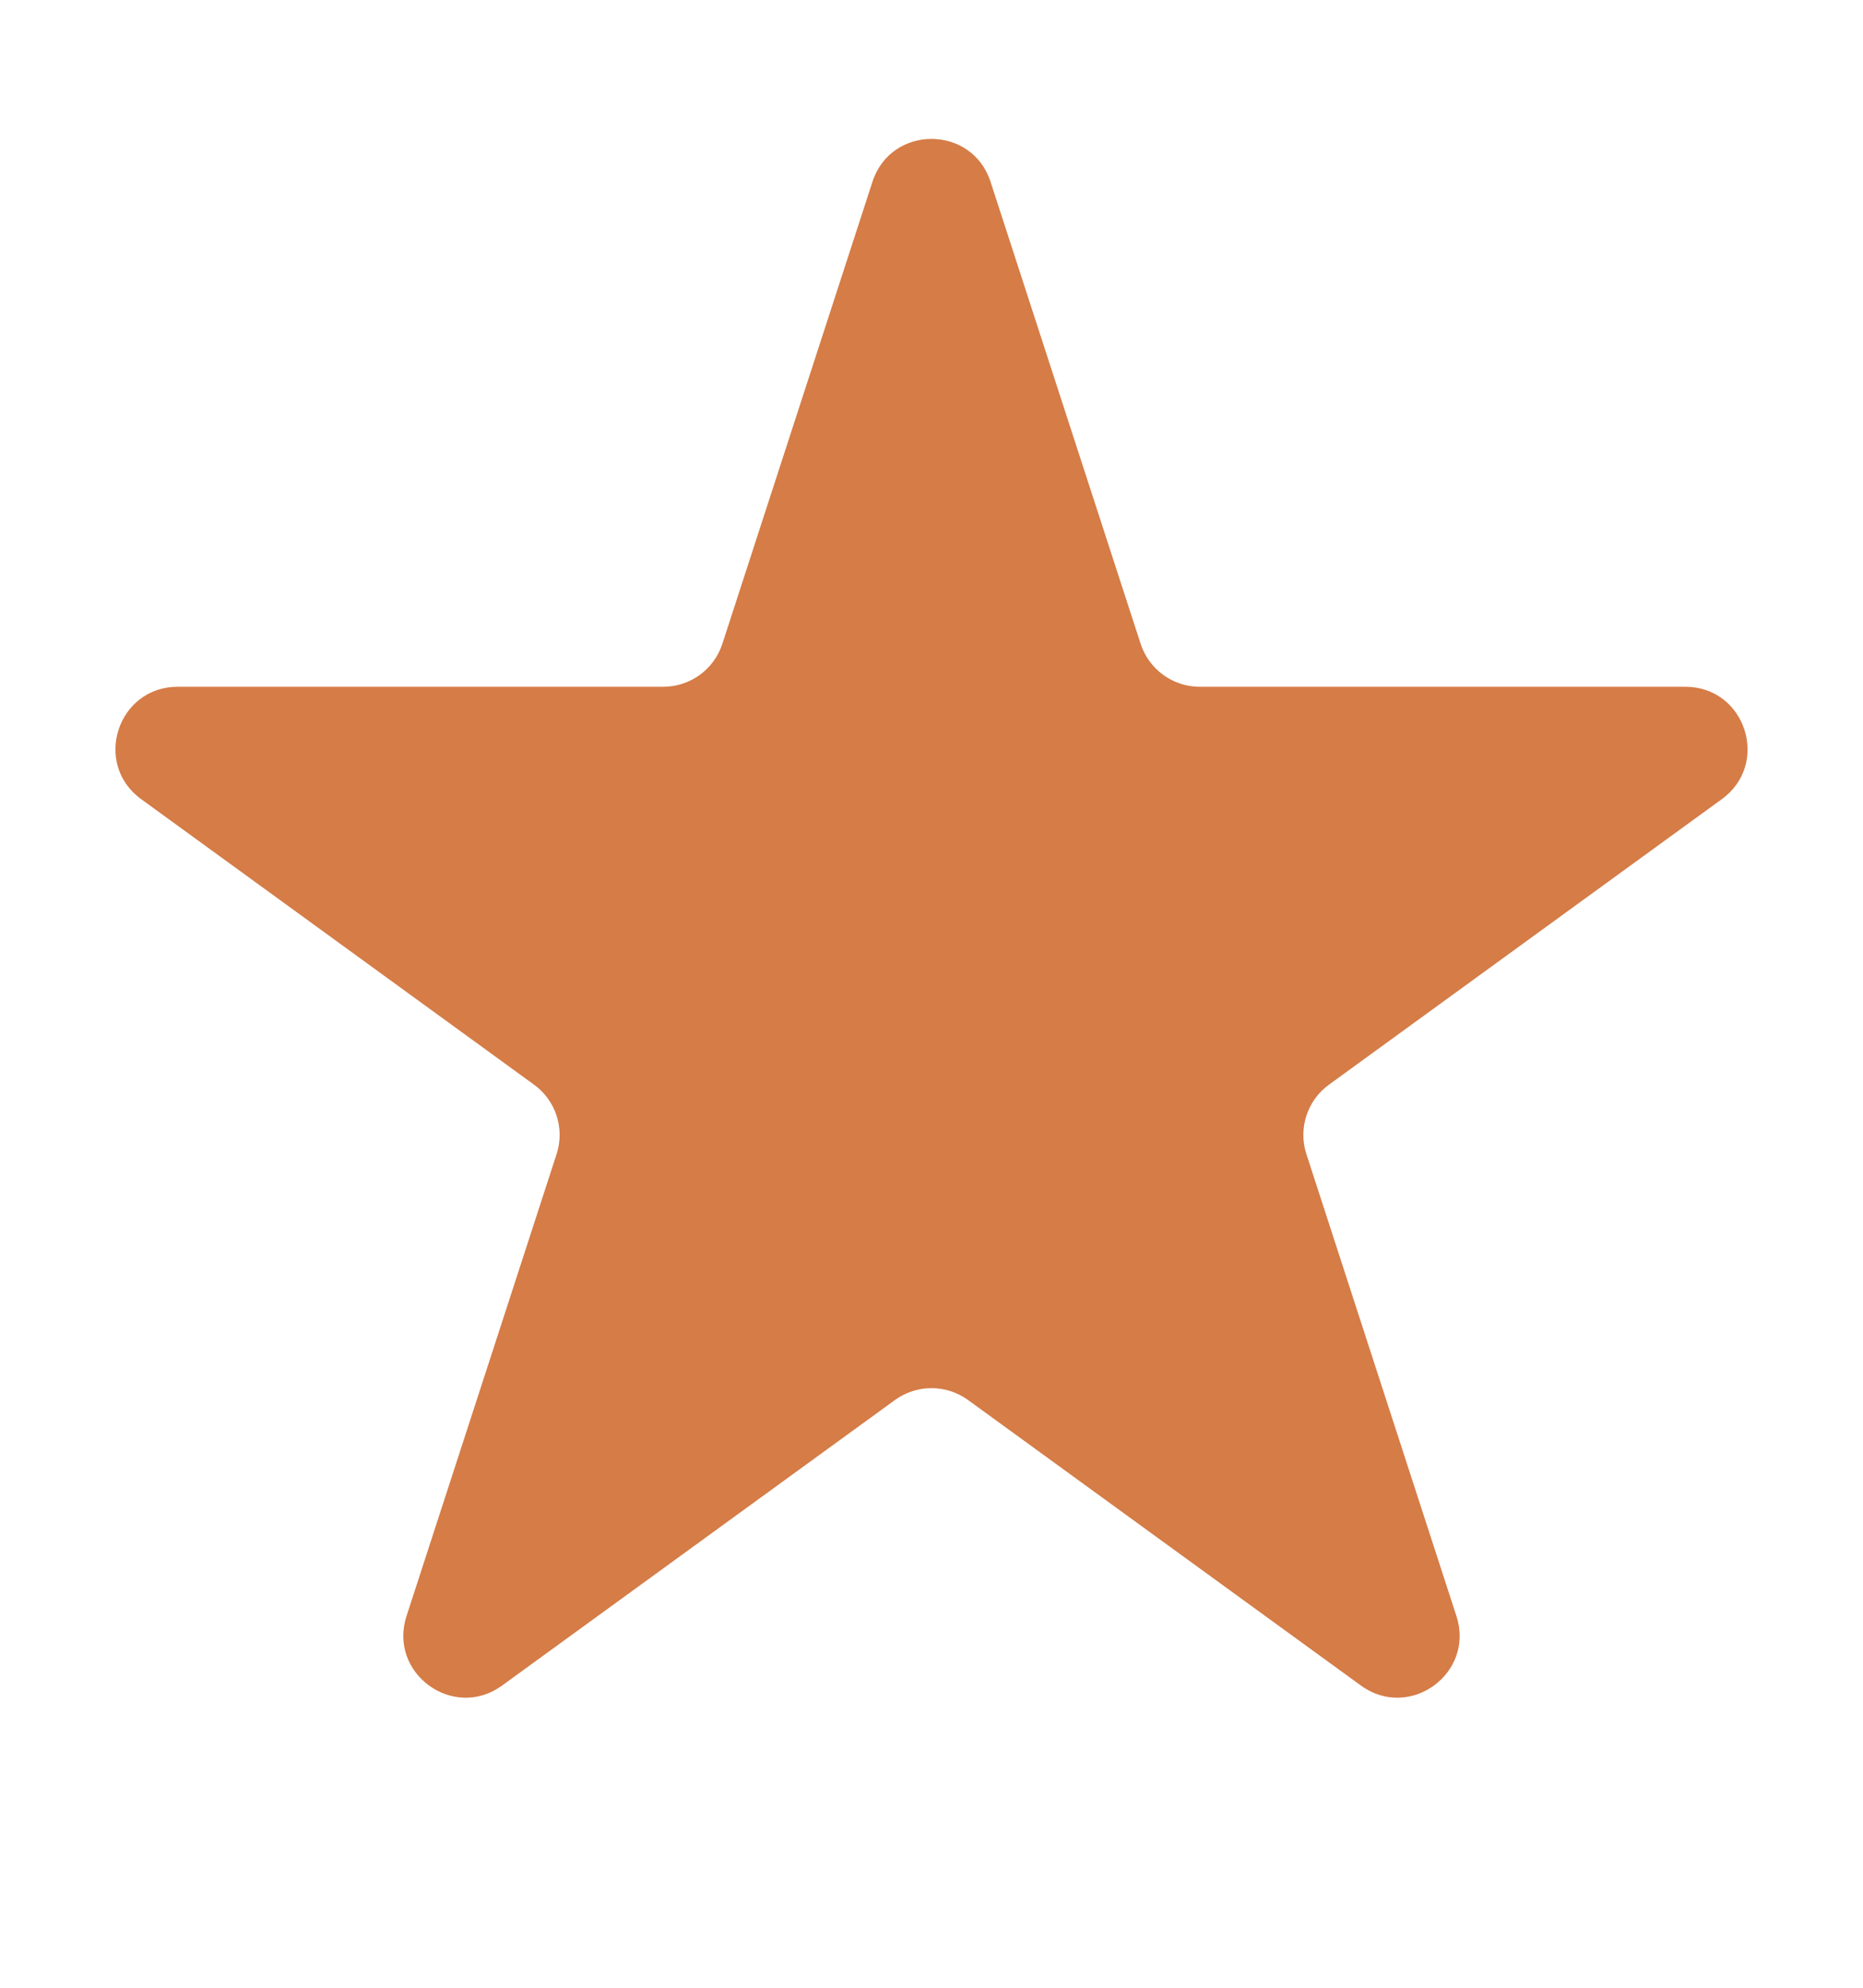 <svg width="30" height="32" viewBox="0 0 30 32" fill="none" xmlns="http://www.w3.org/2000/svg">
<path d="M14.049 2.927C14.348 2.006 15.652 2.006 15.951 2.927L18.368 10.365C18.502 10.777 18.886 11.056 19.319 11.056H27.139C28.108 11.056 28.511 12.295 27.727 12.865L21.4 17.462C21.05 17.716 20.903 18.168 21.037 18.579L23.453 26.017C23.753 26.939 22.698 27.705 21.915 27.135L15.588 22.538C15.237 22.284 14.763 22.284 14.412 22.538L8.085 27.135C7.302 27.705 6.247 26.939 6.546 26.017L8.963 18.579C9.097 18.168 8.95 17.716 8.6 17.462L2.273 12.865C1.489 12.295 1.892 11.056 2.861 11.056H10.681C11.114 11.056 11.498 10.777 11.632 10.365L14.049 2.927Z" fill="#D57C47"/>
</svg>

